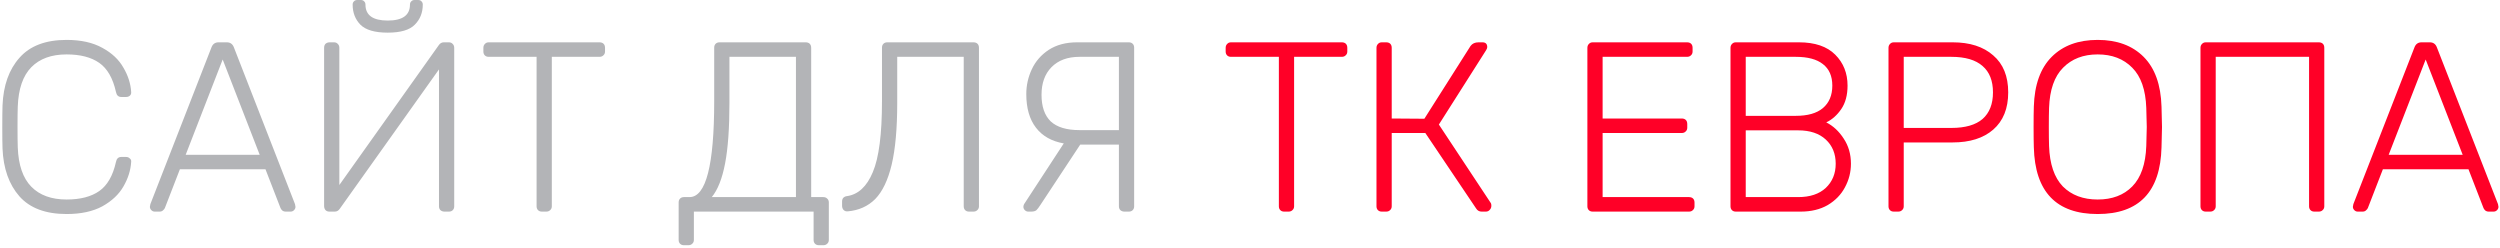 <?xml version="1.0" encoding="UTF-8"?> <svg xmlns="http://www.w3.org/2000/svg" width="827" height="82" viewBox="0 0 827 82" fill="none"> <path d="M22.035 70.8C15.101 70.8 9.901 68.853 6.435 64.96C2.968 61.013 1.101 55.733 0.835 49.12C0.781 47.68 0.755 45.333 0.755 42.08C0.755 38.773 0.781 36.373 0.835 34.88C1.101 28.267 2.968 23.013 6.435 19.12C9.901 15.173 15.101 13.2 22.035 13.2C26.781 13.2 30.728 14.08 33.875 15.84C37.021 17.547 39.341 19.733 40.835 22.4C42.381 25.013 43.235 27.707 43.395 30.48V30.64C43.395 31.067 43.235 31.413 42.915 31.68C42.595 31.947 42.195 32.08 41.715 32.08H40.115C39.155 32.08 38.568 31.52 38.355 30.4C37.341 25.867 35.501 22.667 32.835 20.8C30.168 18.933 26.568 18 22.035 18C17.021 18 13.128 19.413 10.355 22.24C7.581 25.067 6.088 29.413 5.875 35.28C5.821 36.72 5.795 38.933 5.795 41.92C5.795 44.907 5.821 47.173 5.875 48.72C6.088 54.587 7.581 58.933 10.355 61.76C13.128 64.587 17.021 66 22.035 66C26.568 66 30.168 65.067 32.835 63.2C35.501 61.333 37.341 58.133 38.355 53.6C38.568 52.48 39.155 51.92 40.115 51.92H41.715C42.195 51.92 42.595 52.08 42.915 52.4C43.288 52.667 43.448 53.04 43.395 53.52C43.235 56.293 42.381 59.013 40.835 61.68C39.341 64.293 37.021 66.48 33.875 68.24C30.728 69.947 26.781 70.8 22.035 70.8ZM51.184 70C50.757 70 50.384 69.84 50.064 69.52C49.744 69.2 49.584 68.827 49.584 68.4L49.744 67.52L69.984 15.6C70.411 14.533 71.184 14 72.304 14H75.024C76.144 14 76.917 14.533 77.344 15.6L97.584 67.52L97.744 68.4C97.744 68.827 97.584 69.2 97.264 69.52C96.944 69.84 96.571 70 96.144 70H94.544C94.064 70 93.664 69.867 93.344 69.6C93.077 69.333 92.891 69.067 92.784 68.8L87.824 56H59.504L54.544 68.8C54.437 69.067 54.224 69.333 53.904 69.6C53.637 69.867 53.264 70 52.784 70H51.184ZM85.904 51.2L73.664 19.68L61.424 51.2H85.904ZM108.975 70C108.442 70 108.015 69.84 107.695 69.52C107.375 69.147 107.215 68.693 107.215 68.16V15.84C107.215 15.253 107.375 14.8 107.695 14.48C108.069 14.16 108.522 14 109.055 14H110.495C111.029 14 111.455 14.187 111.775 14.56C112.095 14.88 112.255 15.307 112.255 15.84V61.2L145.135 14.96C145.562 14.32 146.122 14 146.815 14H148.495C149.029 14 149.455 14.187 149.775 14.56C150.095 14.88 150.255 15.307 150.255 15.84V68.24C150.255 68.773 150.095 69.2 149.775 69.52C149.455 69.84 149.029 70 148.495 70H147.055C146.522 70 146.069 69.84 145.695 69.52C145.375 69.2 145.215 68.773 145.215 68.24V22.96L112.415 69.04C111.989 69.68 111.429 70 110.735 70H108.975ZM128.255 10.8C123.989 10.8 120.975 9.92 119.215 8.16C117.509 6.4 116.655 4.187 116.655 1.52C116.655 1.093 116.789 0.747 117.055 0.48C117.322 0.16 117.695 -4.76837e-06 118.175 -4.76837e-06H119.375C119.855 -4.76837e-06 120.229 0.16 120.495 0.48C120.762 0.747 120.895 1.093 120.895 1.52C120.895 5.04 123.349 6.8 128.255 6.8C133.162 6.8 135.615 5.04 135.615 1.52C135.615 1.093 135.749 0.747 136.015 0.48C136.282 0.16 136.655 -4.76837e-06 137.135 -4.76837e-06H138.335C138.815 -4.76837e-06 139.189 0.16 139.455 0.48C139.722 0.747 139.855 1.093 139.855 1.52C139.855 4.187 138.975 6.4 137.215 8.16C135.509 9.92 132.522 10.8 128.255 10.8ZM179.262 70C178.729 70 178.302 69.84 177.982 69.52C177.662 69.2 177.502 68.773 177.502 68.24V18.8H161.662C161.129 18.8 160.702 18.64 160.382 18.32C160.062 18 159.902 17.573 159.902 17.04V15.84C159.902 15.307 160.062 14.88 160.382 14.56C160.702 14.187 161.129 14 161.662 14H198.302C198.889 14 199.342 14.16 199.662 14.48C199.982 14.8 200.142 15.253 200.142 15.84V17.04C200.142 17.573 199.956 18 199.582 18.32C199.262 18.64 198.836 18.8 198.302 18.8H182.542V68.24C182.542 68.773 182.356 69.2 181.982 69.52C181.662 69.84 181.236 70 180.702 70H179.262ZM226.258 81.12C225.725 81.12 225.298 80.96 224.978 80.64C224.658 80.32 224.498 79.893 224.498 79.36V66.96C224.498 66.427 224.658 66 224.978 65.68C225.298 65.36 225.725 65.2 226.258 65.2H228.098C233.538 65.2 236.258 54.613 236.258 33.44V15.76C236.258 15.227 236.418 14.8 236.738 14.48C237.058 14.16 237.485 14 238.018 14H266.498C267.085 14 267.538 14.16 267.858 14.48C268.178 14.8 268.338 15.253 268.338 15.84V65.2H272.338C272.872 65.2 273.298 65.36 273.618 65.68C273.992 66 274.178 66.427 274.178 66.96V79.36C274.178 79.893 273.992 80.32 273.618 80.64C273.298 80.96 272.872 81.12 272.338 81.12H270.898C270.365 81.12 269.938 80.96 269.618 80.64C269.298 80.32 269.138 79.893 269.138 79.36V70H229.538V79.36C229.538 79.893 229.352 80.32 228.978 80.64C228.658 80.96 228.232 81.12 227.698 81.12H226.258ZM263.298 65.2V18.8H241.298V34.08C241.298 42.4 240.818 49.067 239.858 54.08C238.898 59.093 237.432 62.8 235.458 65.2H263.298ZM320.561 70C320.028 70 319.601 69.84 319.281 69.52C318.961 69.2 318.801 68.773 318.801 68.24V18.8H296.801V34.08C296.801 42.507 296.188 49.307 294.961 54.48C293.734 59.6 291.921 63.387 289.521 65.84C287.121 68.24 284.081 69.6 280.401 69.92C279.868 69.973 279.414 69.813 279.041 69.44C278.721 69.067 278.561 68.613 278.561 68.08V66.64C278.561 66.16 278.694 65.76 278.961 65.44C279.281 65.12 279.681 64.933 280.161 64.88C283.894 64.347 286.748 61.707 288.721 56.96C290.748 52.213 291.761 44.373 291.761 33.44V15.76C291.761 15.227 291.921 14.8 292.241 14.48C292.561 14.16 292.988 14 293.521 14H322.001C322.588 14 323.041 14.16 323.361 14.48C323.681 14.8 323.841 15.253 323.841 15.84V68.24C323.841 68.773 323.654 69.2 323.281 69.52C322.961 69.84 322.534 70 322.001 70H320.561ZM373.416 14C373.949 14 374.376 14.16 374.696 14.48C375.016 14.8 375.176 15.227 375.176 15.76V68.24C375.176 68.773 375.016 69.2 374.696 69.52C374.376 69.84 373.949 70 373.416 70H371.976C371.443 70 370.989 69.84 370.616 69.52C370.296 69.2 370.136 68.773 370.136 68.24V47.84H357.336L344.136 67.84C343.656 68.587 343.229 69.147 342.856 69.52C342.483 69.84 341.896 70 341.096 70H340.136C339.709 70 339.336 69.84 339.016 69.52C338.696 69.2 338.536 68.827 338.536 68.4C338.536 68.133 338.616 67.84 338.776 67.52L351.896 47.44C347.896 46.747 344.829 45.013 342.696 42.24C340.563 39.467 339.496 35.76 339.496 31.12C339.496 28.24 340.109 25.493 341.336 22.88C342.563 20.267 344.429 18.133 346.936 16.48C349.496 14.827 352.616 14 356.296 14H373.416ZM370.136 18.8H357.096C353.149 18.8 350.056 19.947 347.816 22.24C345.629 24.48 344.536 27.52 344.536 31.36C344.536 35.253 345.549 38.187 347.576 40.16C349.656 42.08 352.829 43.04 357.096 43.04H370.136V18.8Z" fill="#B3B4B7"></path> <path d="M424.809 70C424.276 70 423.849 69.84 423.529 69.52C423.209 69.2 423.049 68.773 423.049 68.24V18.8H407.209C406.676 18.8 406.249 18.64 405.929 18.32C405.609 18 405.449 17.573 405.449 17.04V15.84C405.449 15.307 405.609 14.88 405.929 14.56C406.249 14.187 406.676 14 407.209 14H443.849C444.436 14 444.889 14.16 445.209 14.48C445.529 14.8 445.689 15.253 445.689 15.84V17.04C445.689 17.573 445.502 18 445.129 18.32C444.809 18.64 444.382 18.8 443.849 18.8H428.089V68.24C428.089 68.773 427.902 69.2 427.529 69.52C427.209 69.84 426.782 70 426.249 70H424.809ZM493.18 67.2C493.287 67.36 493.34 67.653 493.34 68.08C493.34 68.613 493.154 69.067 492.78 69.44C492.46 69.813 492.034 70 491.5 70H490.14C489.34 70 488.727 69.653 488.3 68.96L471.5 44H460.38V68.24C460.38 68.773 460.194 69.2 459.82 69.52C459.5 69.84 459.074 70 458.54 70H457.1C456.567 70 456.14 69.84 455.82 69.52C455.5 69.2 455.34 68.773 455.34 68.24V15.84C455.34 15.307 455.5 14.88 455.82 14.56C456.14 14.187 456.567 14 457.1 14H458.54C459.127 14 459.58 14.16 459.9 14.48C460.22 14.8 460.38 15.253 460.38 15.84V39.2L471.18 39.28L486.46 15.2C487.047 14.4 487.927 14 489.1 14H490.38C491.447 14 491.98 14.533 491.98 15.6C491.98 15.867 491.847 16.213 491.58 16.64L475.98 41.2L493.18 67.2ZM526.866 70C526.333 70 525.906 69.84 525.586 69.52C525.266 69.2 525.106 68.773 525.106 68.24V15.84C525.106 15.307 525.266 14.88 525.586 14.56C525.906 14.187 526.333 14 526.866 14H558.066C558.653 14 559.106 14.16 559.426 14.48C559.746 14.8 559.906 15.253 559.906 15.84V17.04C559.906 17.573 559.719 18 559.346 18.32C559.026 18.64 558.599 18.8 558.066 18.8H530.146V39.2H556.306C556.893 39.2 557.346 39.36 557.666 39.68C557.986 40 558.146 40.453 558.146 41.04V42.24C558.146 42.773 557.959 43.2 557.586 43.52C557.266 43.84 556.839 44 556.306 44H530.146V65.2H558.706C559.293 65.2 559.746 65.36 560.066 65.68C560.386 66 560.546 66.453 560.546 67.04V68.24C560.546 68.773 560.359 69.2 559.986 69.52C559.666 69.84 559.239 70 558.706 70H526.866ZM574.21 70C573.676 70 573.25 69.84 572.93 69.52C572.61 69.2 572.45 68.773 572.45 68.24V15.84C572.45 15.307 572.61 14.88 572.93 14.56C573.25 14.187 573.676 14 574.21 14H595.09C600.37 14 604.37 15.36 607.09 18.08C609.81 20.8 611.17 24.213 611.17 28.32C611.17 31.467 610.476 34.053 609.09 36.08C607.703 38.107 606.05 39.573 604.13 40.48C606.423 41.653 608.343 43.44 609.89 45.84C611.49 48.24 612.29 51.013 612.29 54.16C612.29 56.933 611.623 59.547 610.29 62C609.01 64.4 607.116 66.347 604.61 67.84C602.103 69.28 599.116 70 595.65 70H574.21ZM594.05 38.32C597.996 38.32 600.983 37.467 603.01 35.76C605.09 34 606.13 31.52 606.13 28.32C606.13 25.173 605.09 22.8 603.01 21.2C600.983 19.6 597.996 18.8 594.05 18.8H577.49V38.32H594.05ZM594.85 65.2C598.743 65.2 601.783 64.187 603.97 62.16C606.156 60.08 607.25 57.413 607.25 54.16C607.25 50.853 606.156 48.187 603.97 46.16C601.783 44.133 598.743 43.12 594.85 43.12H577.49V65.2H594.85ZM626.475 70C625.942 70 625.515 69.84 625.195 69.52C624.875 69.2 624.715 68.773 624.715 68.24V15.84C624.715 15.307 624.875 14.88 625.195 14.56C625.515 14.187 625.942 14 626.475 14H645.915C651.622 14 656.102 15.44 659.355 18.32C662.662 21.147 664.315 25.227 664.315 30.56C664.315 35.893 662.662 40 659.355 42.88C656.102 45.707 651.622 47.12 645.915 47.12H629.755V68.24C629.755 68.773 629.569 69.2 629.195 69.52C628.875 69.84 628.449 70 627.915 70H626.475ZM645.515 42.32C650.102 42.32 653.542 41.333 655.835 39.36C658.129 37.333 659.275 34.4 659.275 30.56C659.275 26.72 658.129 23.813 655.835 21.84C653.542 19.813 650.102 18.8 645.515 18.8H629.755V42.32H645.515ZM693.91 70.8C680.203 70.8 673.163 63.44 672.79 48.72C672.736 47.12 672.71 44.88 672.71 42C672.71 39.12 672.736 36.88 672.79 35.28C673.003 28.027 674.976 22.533 678.71 18.8C682.443 15.067 687.51 13.2 693.91 13.2C700.31 13.2 705.376 15.067 709.11 18.8C712.843 22.533 714.816 28.027 715.03 35.28C715.136 38.48 715.19 40.72 715.19 42C715.19 43.28 715.136 45.52 715.03 48.72C714.656 63.44 707.616 70.8 693.91 70.8ZM693.91 66C698.71 66 702.523 64.56 705.35 61.68C708.23 58.747 709.776 54.293 709.99 48.32C710.096 45.12 710.15 43.013 710.15 42C710.15 40.987 710.096 38.88 709.99 35.68C709.776 29.707 708.23 25.28 705.35 22.4C702.47 19.467 698.656 18 693.91 18C689.163 18 685.35 19.467 682.47 22.4C679.59 25.28 678.043 29.707 677.83 35.68C677.776 37.28 677.75 39.387 677.75 42C677.75 44.613 677.776 46.72 677.83 48.32C678.043 54.293 679.563 58.747 682.39 61.68C685.27 64.56 689.11 66 693.91 66ZM729.678 70C729.145 70 728.718 69.84 728.398 69.52C728.078 69.2 727.918 68.773 727.918 68.24V15.84C727.918 15.307 728.078 14.88 728.398 14.56C728.718 14.187 729.145 14 729.678 14H767.038C767.625 14 768.078 14.16 768.398 14.48C768.718 14.8 768.878 15.253 768.878 15.84V68.24C768.878 68.773 768.692 69.2 768.318 69.52C767.998 69.84 767.572 70 767.038 70H765.598C765.065 70 764.638 69.84 764.318 69.52C763.998 69.2 763.838 68.773 763.838 68.24V18.8H732.958V68.24C732.958 68.773 732.772 69.2 732.398 69.52C732.078 69.84 731.652 70 731.118 70H729.678ZM779.934 70C779.507 70 779.134 69.84 778.814 69.52C778.494 69.2 778.334 68.827 778.334 68.4L778.494 67.52L798.734 15.6C799.161 14.533 799.934 14 801.054 14H803.774C804.894 14 805.667 14.533 806.094 15.6L826.334 67.52L826.494 68.4C826.494 68.827 826.334 69.2 826.014 69.52C825.694 69.84 825.321 70 824.894 70H823.294C822.814 70 822.414 69.867 822.094 69.6C821.827 69.333 821.641 69.067 821.534 68.8L816.574 56H788.254L783.294 68.8C783.187 69.067 782.974 69.333 782.654 69.6C782.387 69.867 782.014 70 781.534 70H779.934ZM814.654 51.2L802.414 19.68L790.174 51.2H814.654Z" fill="#FF0027"></path> </svg> 